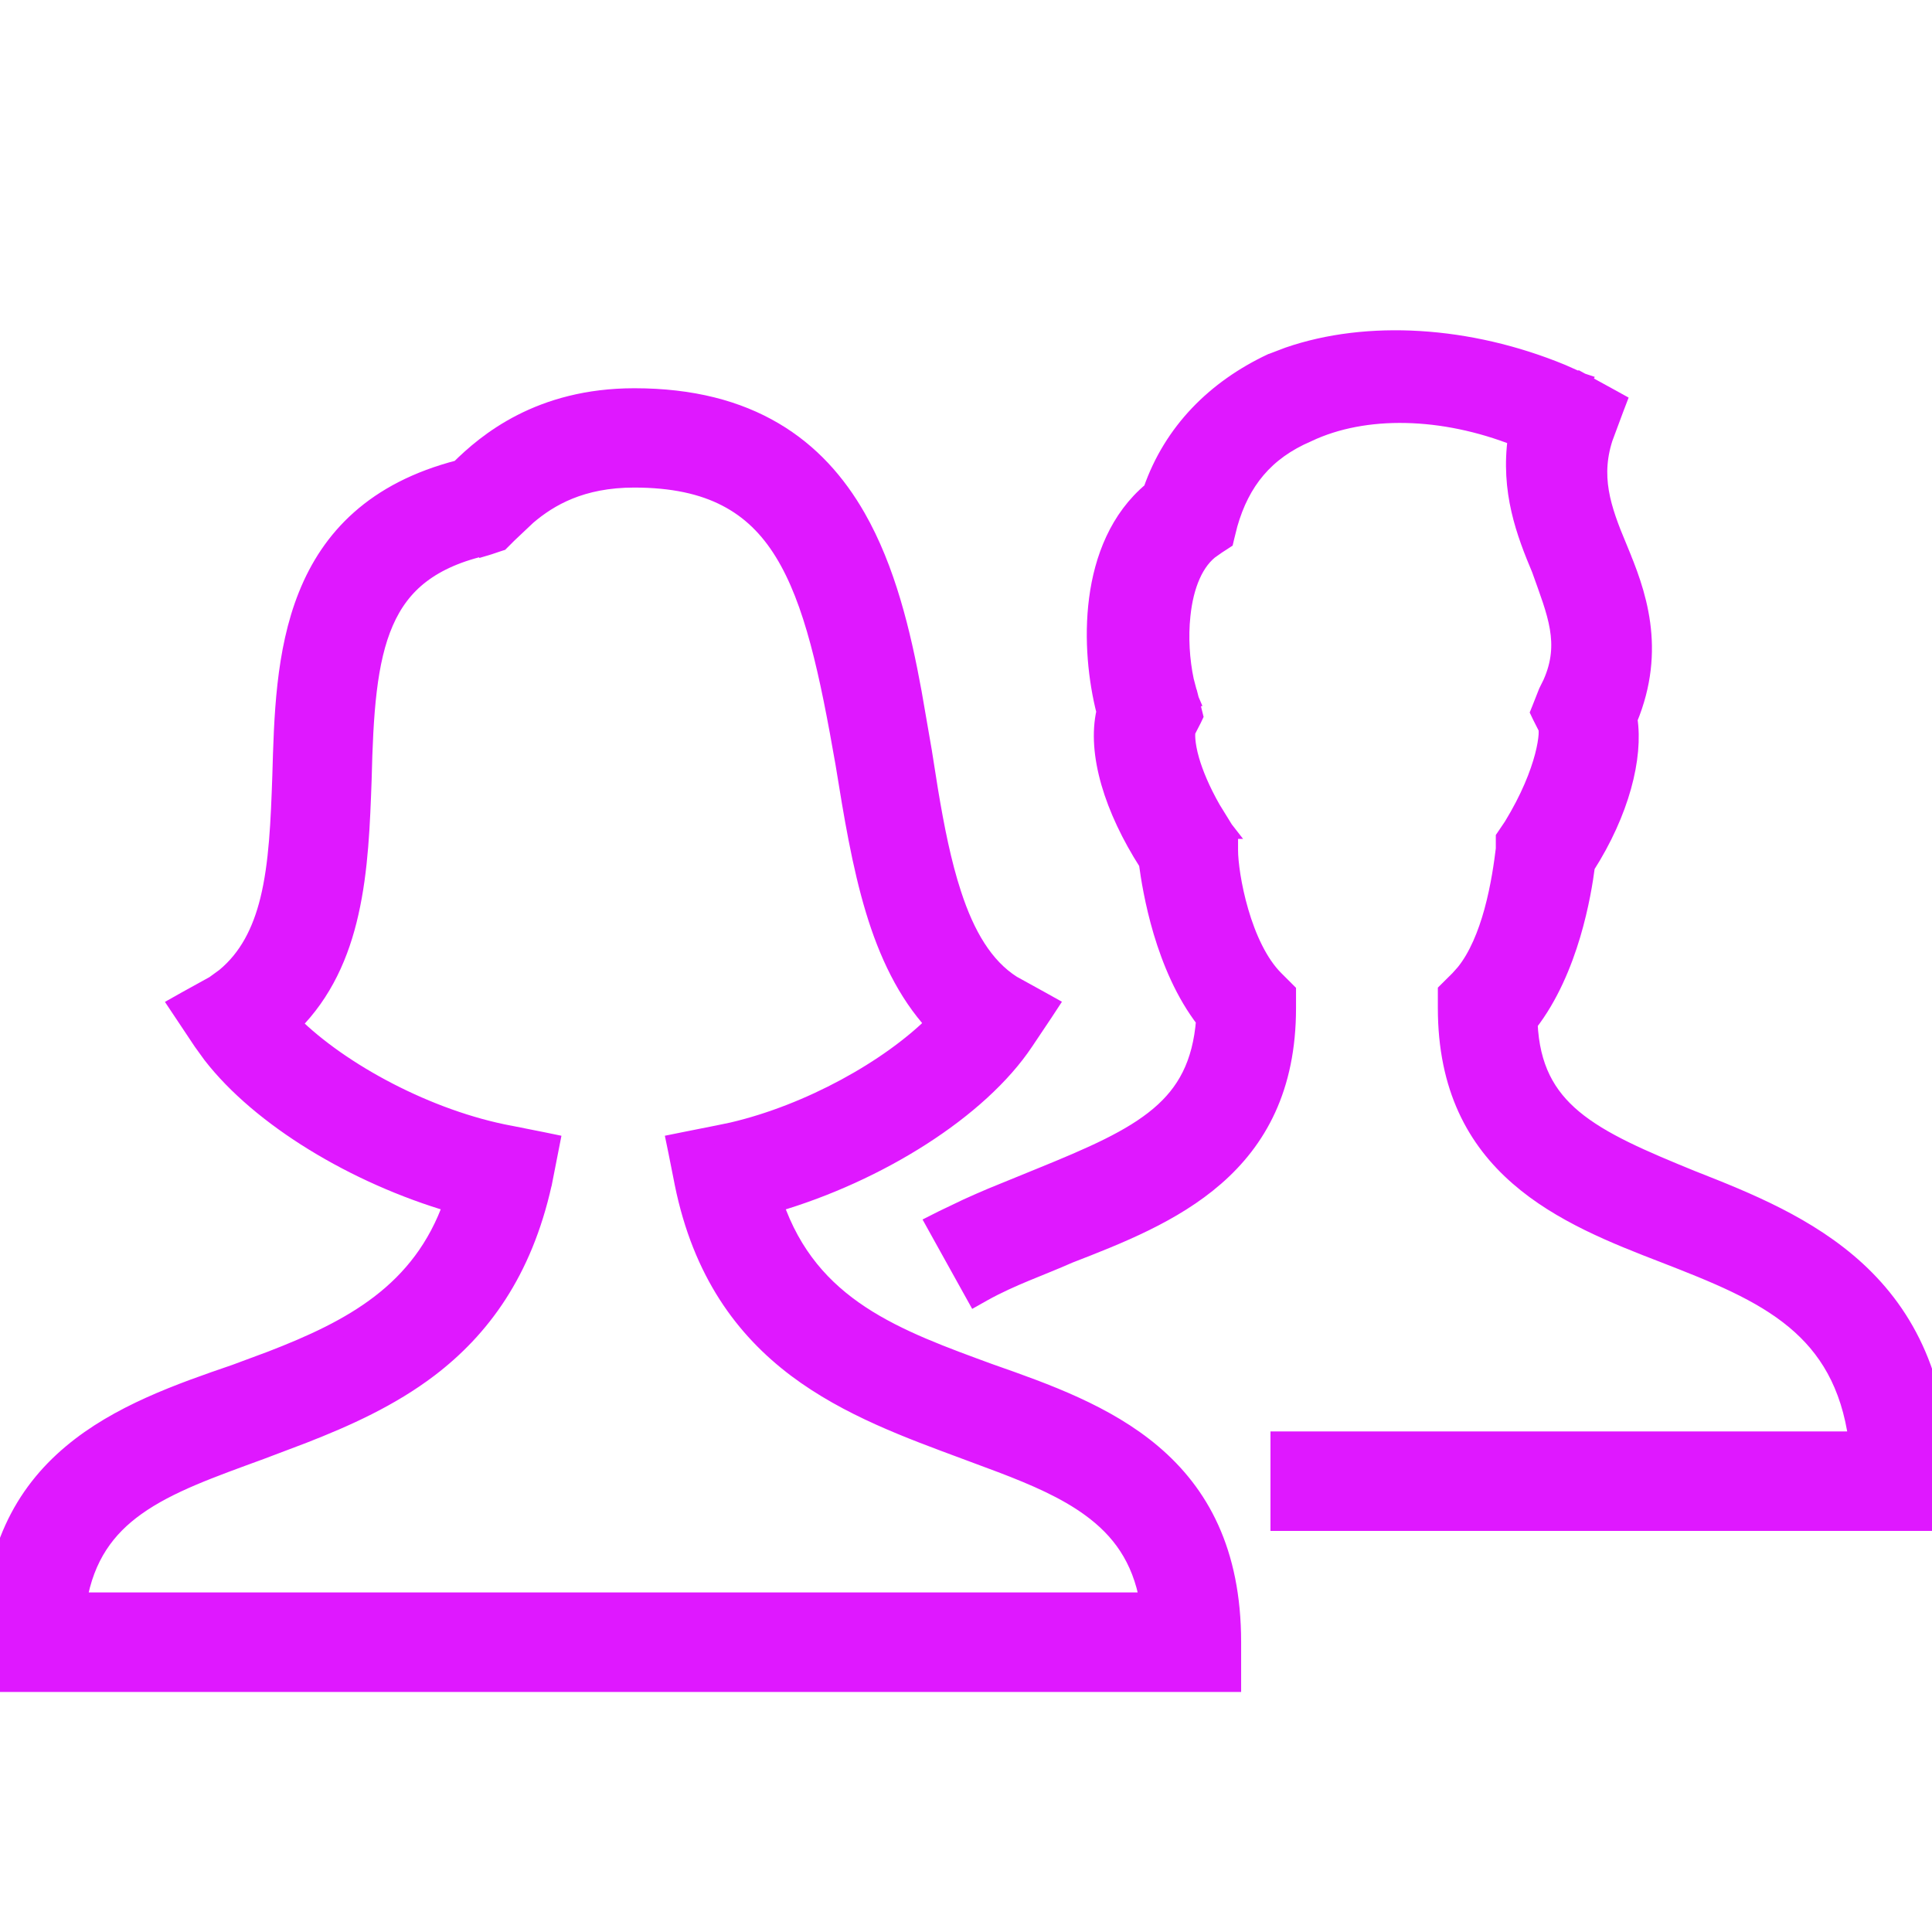 <svg width="22" height="22" viewBox="0 0 22 22" fill="none" xmlns="http://www.w3.org/2000/svg">
<g clip-path="url(#clip0_5530_2782)">
<path d="M13.998 9.682C13.998 9.817 14.033 10.091 14.118 10.382C14.203 10.674 14.335 10.967 14.518 11.15L14.658 11.29V11.479C14.658 12.388 14.324 12.983 13.839 13.405C13.361 13.822 12.739 14.066 12.174 14.285C11.833 14.436 11.52 14.539 11.196 14.719L11.109 14.768L10.694 14.021L10.643 13.929L10.736 13.882L11.014 13.749C11.107 13.707 11.199 13.666 11.292 13.627L11.843 13.402C12.433 13.162 12.884 12.966 13.2 12.698C13.501 12.443 13.68 12.121 13.72 11.615C13.486 11.313 13.332 10.94 13.233 10.608C13.135 10.278 13.089 9.983 13.068 9.826C12.674 9.211 12.477 8.576 12.585 8.103C12.494 7.747 12.441 7.279 12.501 6.821C12.561 6.362 12.737 5.902 13.116 5.587C13.35 4.912 13.842 4.425 14.477 4.126L14.481 4.125L14.67 4.053C15.57 3.742 16.724 3.81 17.784 4.247L18.009 4.347L18.015 4.349L17.967 4.437L18.015 4.35L18.345 4.531L18.421 4.573L18.39 4.654L18.281 4.947L18.28 4.946C18.111 5.421 18.244 5.792 18.426 6.231H18.425C18.645 6.744 18.876 7.391 18.546 8.189C18.612 8.621 18.455 9.246 18.062 9.861C18.042 10.017 17.996 10.313 17.898 10.643C17.799 10.976 17.644 11.35 17.409 11.652C17.432 12.156 17.611 12.478 17.917 12.734C18.237 13.001 18.697 13.197 19.286 13.437H19.287C19.889 13.674 20.595 13.956 21.147 14.465C21.704 14.979 22.1 15.722 22.1 16.866V17.333H14.567V16.4H21.151C21.064 15.755 20.803 15.342 20.437 15.037C20.044 14.71 19.528 14.505 18.957 14.283C18.391 14.065 17.769 13.82 17.291 13.403C16.806 12.981 16.473 12.386 16.473 11.477V11.288L16.612 11.15L16.678 11.076C16.825 10.894 16.928 10.639 16.999 10.382C17.079 10.091 17.115 9.813 17.133 9.667V9.539L17.15 9.514L17.221 9.409C17.418 9.087 17.524 8.812 17.577 8.611C17.603 8.511 17.616 8.43 17.62 8.372C17.622 8.343 17.621 8.321 17.62 8.306C17.618 8.288 17.616 8.288 17.621 8.297V8.296L17.547 8.15L17.528 8.11L17.545 8.068L17.617 7.885L17.622 7.874L17.668 7.781C17.871 7.324 17.717 6.978 17.543 6.488V6.487C17.366 6.066 17.185 5.591 17.271 4.98C16.43 4.648 15.54 4.626 14.893 4.932L14.889 4.934C14.406 5.141 14.132 5.482 13.993 5.969L13.957 6.113L13.948 6.151L13.916 6.172L13.806 6.243L13.807 6.244C13.605 6.384 13.491 6.668 13.456 7.006C13.429 7.257 13.447 7.523 13.495 7.75L13.551 7.963L13.554 7.97L13.457 7.994L13.554 7.971L13.591 8.117L13.6 8.153L13.584 8.187L13.514 8.323C13.511 8.335 13.508 8.368 13.512 8.424C13.517 8.483 13.53 8.562 13.558 8.659C13.601 8.806 13.676 8.992 13.801 9.212L13.944 9.444L13.951 9.453H13.95L13.987 9.527L13.998 9.548V9.682Z" fill="#DF18FF" stroke="#DF18FF" stroke-width="0.2"/>
<path d="M7.224 4.521C7.88 4.521 8.4 4.662 8.814 4.906C9.229 5.15 9.532 5.494 9.759 5.891C10.097 6.483 10.27 7.199 10.396 7.888L10.513 8.564V8.565L10.582 9.001C10.653 9.428 10.733 9.831 10.848 10.181C11 10.648 11.21 11.006 11.527 11.208L11.855 11.389L11.95 11.442L11.891 11.532L11.67 11.862C11.153 12.637 10.006 13.359 8.818 13.706C9.226 14.894 10.211 15.241 11.289 15.636H11.29C11.91 15.854 12.597 16.098 13.127 16.548C13.663 17.003 14.033 17.663 14.033 18.7V19.167H-0.1V18.7C-0.1 17.663 0.27 17.003 0.812 16.548C1.346 16.099 2.041 15.855 2.68 15.636L3.089 15.484C4 15.132 4.795 14.713 5.15 13.706C4.039 13.381 2.964 12.729 2.408 12.011L2.301 11.863L2.081 11.533L2.021 11.443L2.115 11.39L2.439 11.211L2.56 11.123C2.822 10.906 2.973 10.608 3.062 10.249C3.164 9.835 3.183 9.35 3.201 8.834C3.22 8.178 3.237 7.426 3.497 6.779C3.758 6.128 4.262 5.587 5.229 5.338C5.538 5.032 6.146 4.521 7.224 4.521ZM7.222 5.452C6.62 5.452 6.256 5.665 6.006 5.878L5.789 6.083L5.699 6.173L5.677 6.18L5.567 6.217L5.557 6.22V6.219C5.228 6.29 4.981 6.401 4.794 6.544C4.608 6.686 4.476 6.866 4.381 7.084C4.188 7.526 4.15 8.12 4.132 8.875V8.876C4.114 9.369 4.096 9.901 3.983 10.397C3.878 10.864 3.685 11.304 3.329 11.659C3.88 12.206 4.879 12.745 5.811 12.918H5.812L6.179 12.991L6.276 13.011L6.257 13.108L6.185 13.475L6.184 13.477C5.958 14.491 5.477 15.135 4.886 15.585C4.446 15.919 3.946 16.144 3.454 16.336L2.968 16.52C2.412 16.724 1.924 16.894 1.553 17.159C1.214 17.401 0.975 17.723 0.888 18.233H13.078C12.991 17.74 12.753 17.418 12.414 17.172C12.136 16.969 11.79 16.818 11.401 16.67L10.999 16.52C10.361 16.283 9.658 16.03 9.066 15.585C8.47 15.135 7.989 14.491 7.782 13.476V13.475L7.709 13.108L7.689 13.011L7.788 12.991L8.155 12.918H8.156L8.339 12.88C9.217 12.675 10.124 12.168 10.639 11.656C10.315 11.302 10.106 10.855 9.958 10.368C9.8 9.847 9.707 9.272 9.615 8.705V8.704C9.432 7.656 9.26 6.842 8.919 6.289C8.751 6.016 8.542 5.809 8.271 5.669C8 5.528 7.659 5.452 7.222 5.452Z" fill="#DF18FF" stroke="#DF18FF" stroke-width="0.2"/>
</g>
<defs>
<clipPath id="clip0_5530_2782">
<rect width="22" height="22" fill="white"/>
</clipPath>
</defs>
</svg>
